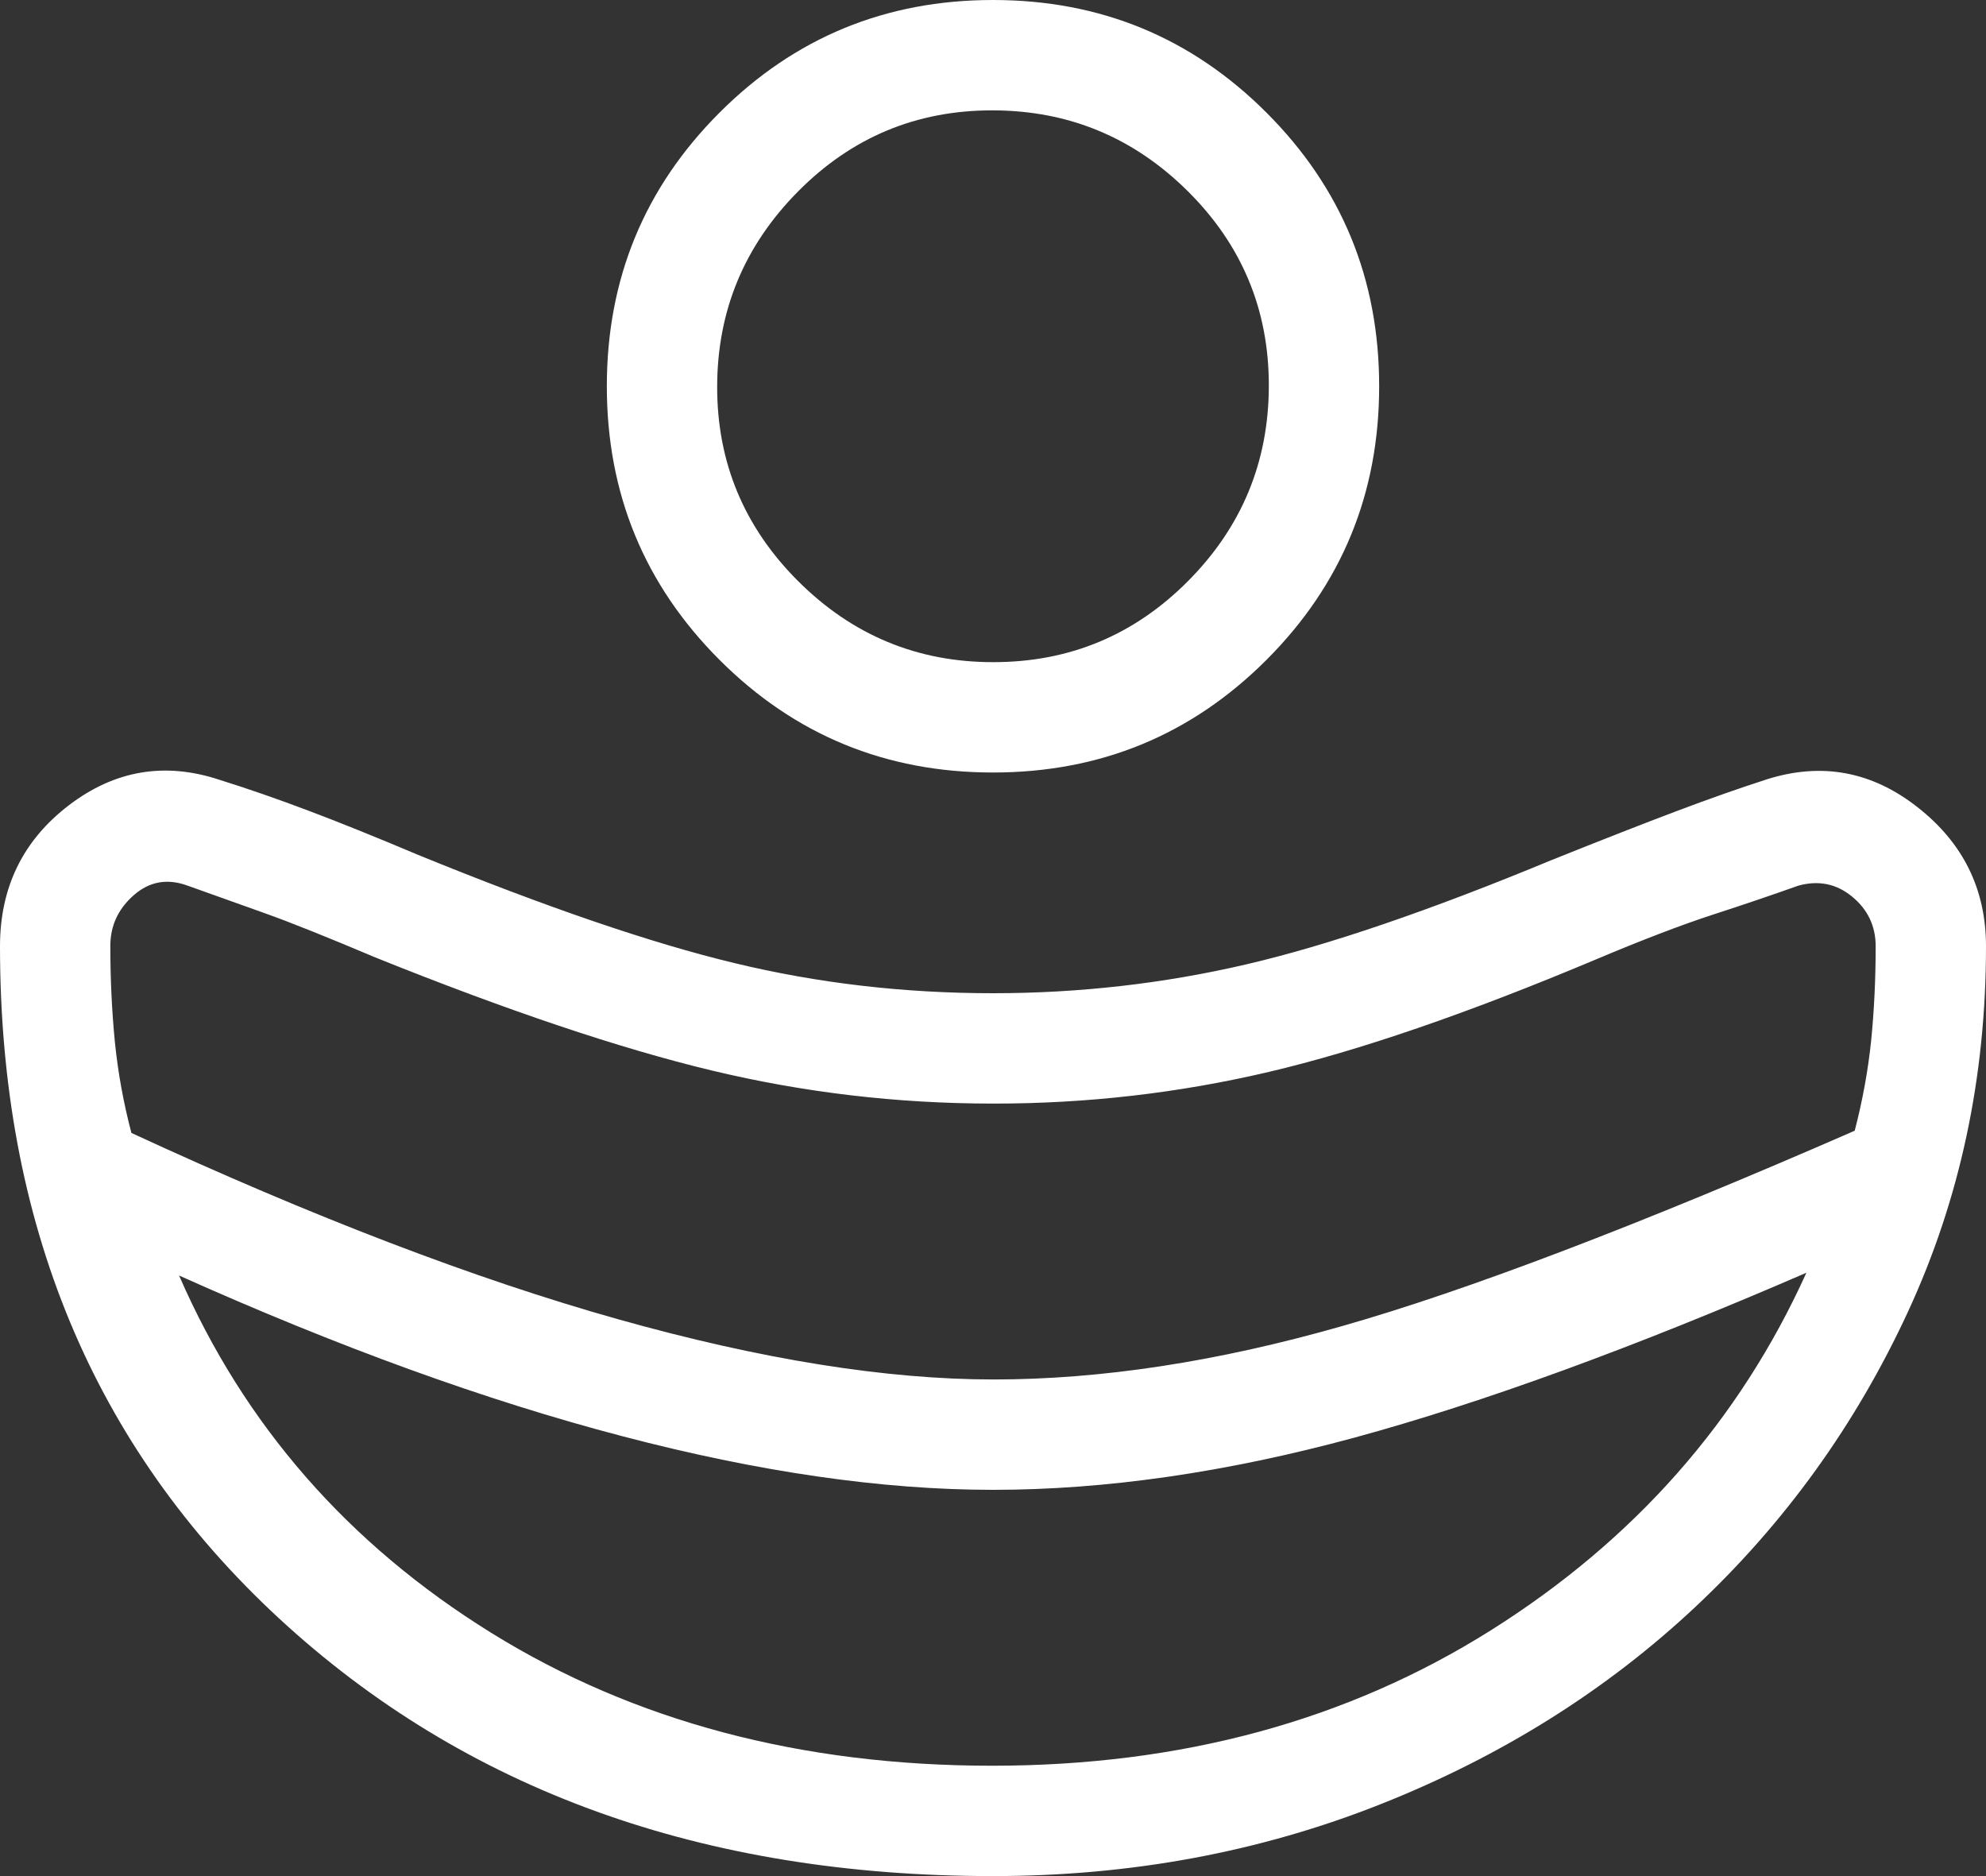 <?xml version="1.0" encoding="UTF-8"?> <svg xmlns="http://www.w3.org/2000/svg" width="18" height="17" viewBox="0 0 18 17" fill="none"><rect x="0" y="0" width="18" height="17" fill="#333333" stroke="none"/><path d="M9.006 12.5C9.981 12.5 11.034 12.339 12.165 12.016C13.296 11.694 14.845 11.104 16.81 10.246C16.881 9.973 16.931 9.701 16.959 9.43C16.986 9.159 17 8.874 17 8.575C17 8.392 16.929 8.242 16.787 8.125C16.645 8.008 16.483 7.975 16.3 8.025C16.067 8.108 15.808 8.196 15.525 8.288C15.242 8.38 14.883 8.517 14.45 8.7C13.3 9.183 12.317 9.521 11.5 9.713C10.683 9.905 9.85 10.001 9 10C8.133 10 7.283 9.9 6.45 9.7C5.617 9.5 4.6 9.158 3.4 8.675C2.967 8.492 2.633 8.358 2.4 8.275L1.7 8.025C1.517 7.958 1.354 7.987 1.212 8.112C1.07 8.237 0.999 8.391 1 8.575C1 8.874 1.014 9.162 1.041 9.44C1.069 9.717 1.119 9.993 1.191 10.266C2.836 11.027 4.306 11.59 5.601 11.954C6.896 12.318 8.031 12.5 9.006 12.5ZM8.992 16C10.705 16 12.212 15.591 13.512 14.773C14.812 13.955 15.765 12.875 16.372 11.533C14.802 12.213 13.437 12.711 12.276 13.027C11.115 13.342 10.023 13.5 9 13.5C7.995 13.5 6.875 13.338 5.64 13.014C4.405 12.691 3.066 12.205 1.623 11.558C2.213 12.913 3.156 13.992 4.451 14.795C5.746 15.598 7.261 16 8.992 16ZM9 7C8.028 7 7.202 6.66 6.521 5.979C5.84 5.298 5.5 4.472 5.5 3.5C5.5 2.528 5.84 1.702 6.521 1.021C7.202 0.34 8.028 0 9 0C9.972 0 10.798 0.34 11.479 1.021C12.16 1.702 12.5 2.528 12.5 3.5C12.5 4.472 12.16 5.298 11.479 5.979C10.798 6.66 9.972 7 9 7ZM9.004 6C9.693 6 10.281 5.755 10.768 5.265C11.255 4.775 11.499 4.185 11.5 3.496C11.501 2.807 11.256 2.219 10.765 1.732C10.274 1.245 9.685 1.001 8.996 1C8.307 0.999 7.719 1.244 7.232 1.736C6.745 2.228 6.501 2.817 6.5 3.504C6.499 4.191 6.745 4.779 7.236 5.268C7.727 5.757 8.317 6.001 9.004 6ZM8.998 17C6.37 17 4.213 16.221 2.528 14.664C0.843 13.106 0 11.076 0 8.574C0 8.041 0.208 7.615 0.624 7.297C1.04 6.979 1.496 6.902 1.992 7.067C2.248 7.147 2.516 7.24 2.796 7.346C3.075 7.451 3.407 7.585 3.791 7.747C4.947 8.219 5.902 8.546 6.657 8.727C7.41 8.909 8.191 9 9 9C9.781 9 10.544 8.913 11.289 8.74C12.034 8.567 12.959 8.251 14.066 7.792C14.523 7.609 14.898 7.462 15.19 7.352C15.481 7.242 15.756 7.145 16.013 7.062C16.51 6.905 16.965 6.989 17.379 7.314C17.793 7.638 18 8.058 18 8.575C18 9.764 17.764 10.868 17.292 11.888C16.82 12.908 16.179 13.798 15.369 14.558C14.559 15.318 13.607 15.915 12.512 16.349C11.417 16.783 10.246 17 8.998 17Z" fill="white"></path></svg> 